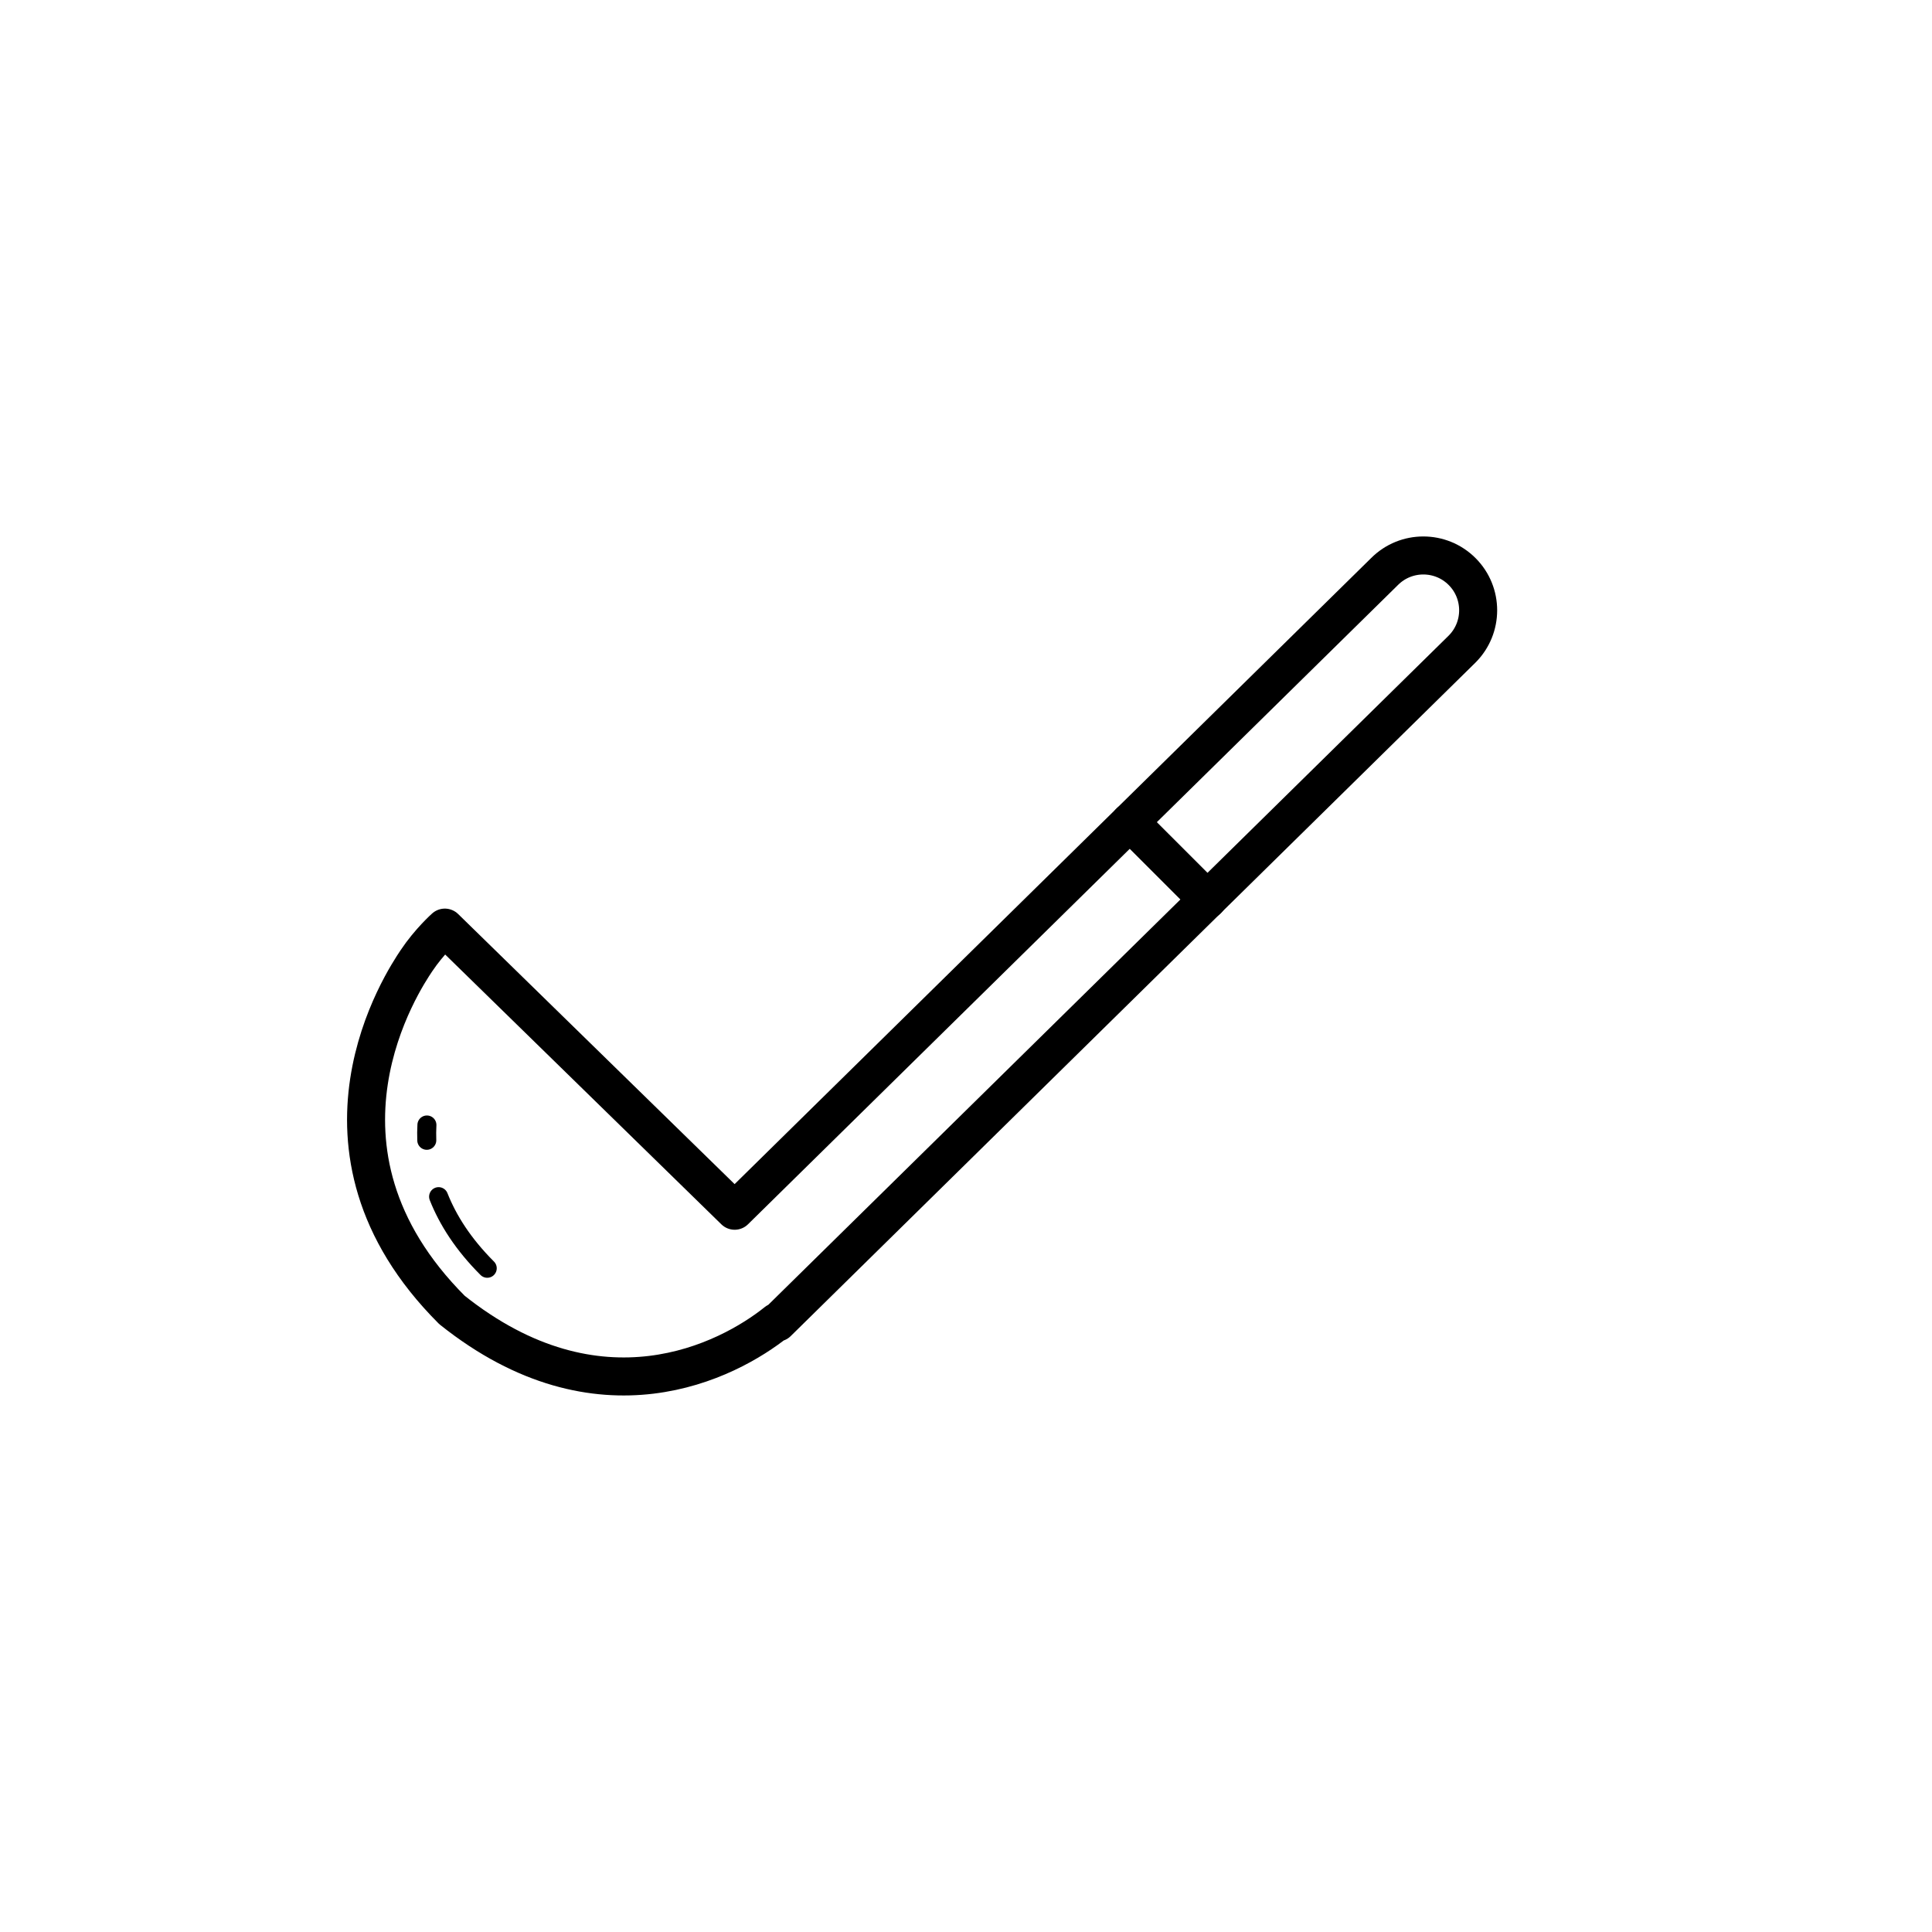 <?xml version="1.0" encoding="UTF-8"?>
<!-- The Best Svg Icon site in the world: iconSvg.co, Visit us! https://iconsvg.co -->
<svg width="800px" height="800px" version="1.1" viewBox="144 144 512 512" xmlns="http://www.w3.org/2000/svg">
 <g fill="none" stroke="#000000" stroke-linecap="round" stroke-linejoin="round" stroke-miterlimit="10">
  <path transform="matrix(5.038 0 0 5.038 148.09 148.09)" d="m76.098 29.252c-1.126-1.126-2.953-1.126-4.079 0l-34.186 33.624-15.245-14.893s-0.812 0.719-1.5 1.75c-0.637 0.956-6.631 9.856 1.875 18.362 7.756 6.193 14.5 2.694 17.08 0.627l0.036 0.036 36.018-35.426c1.127-1.127 1.127-2.953 0.002-4.079z" stroke-width="2"/>
  <path transform="matrix(5.038 0 0 5.038 148.09 148.09)" d="m58.621 42.43 4.085 4.085" stroke-width="2"/>
  <path transform="matrix(5.038 0 0 5.038 148.09 148.09)" d="m22.26 62.135c0.487 1.232 1.296 2.506 2.558 3.767"/>
  <path transform="matrix(5.038 0 0 5.038 148.09 148.09)" d="m21.645 58.365c-0.014 0.262-0.017 0.531-0.007 0.805"/>
 </g>
</svg>